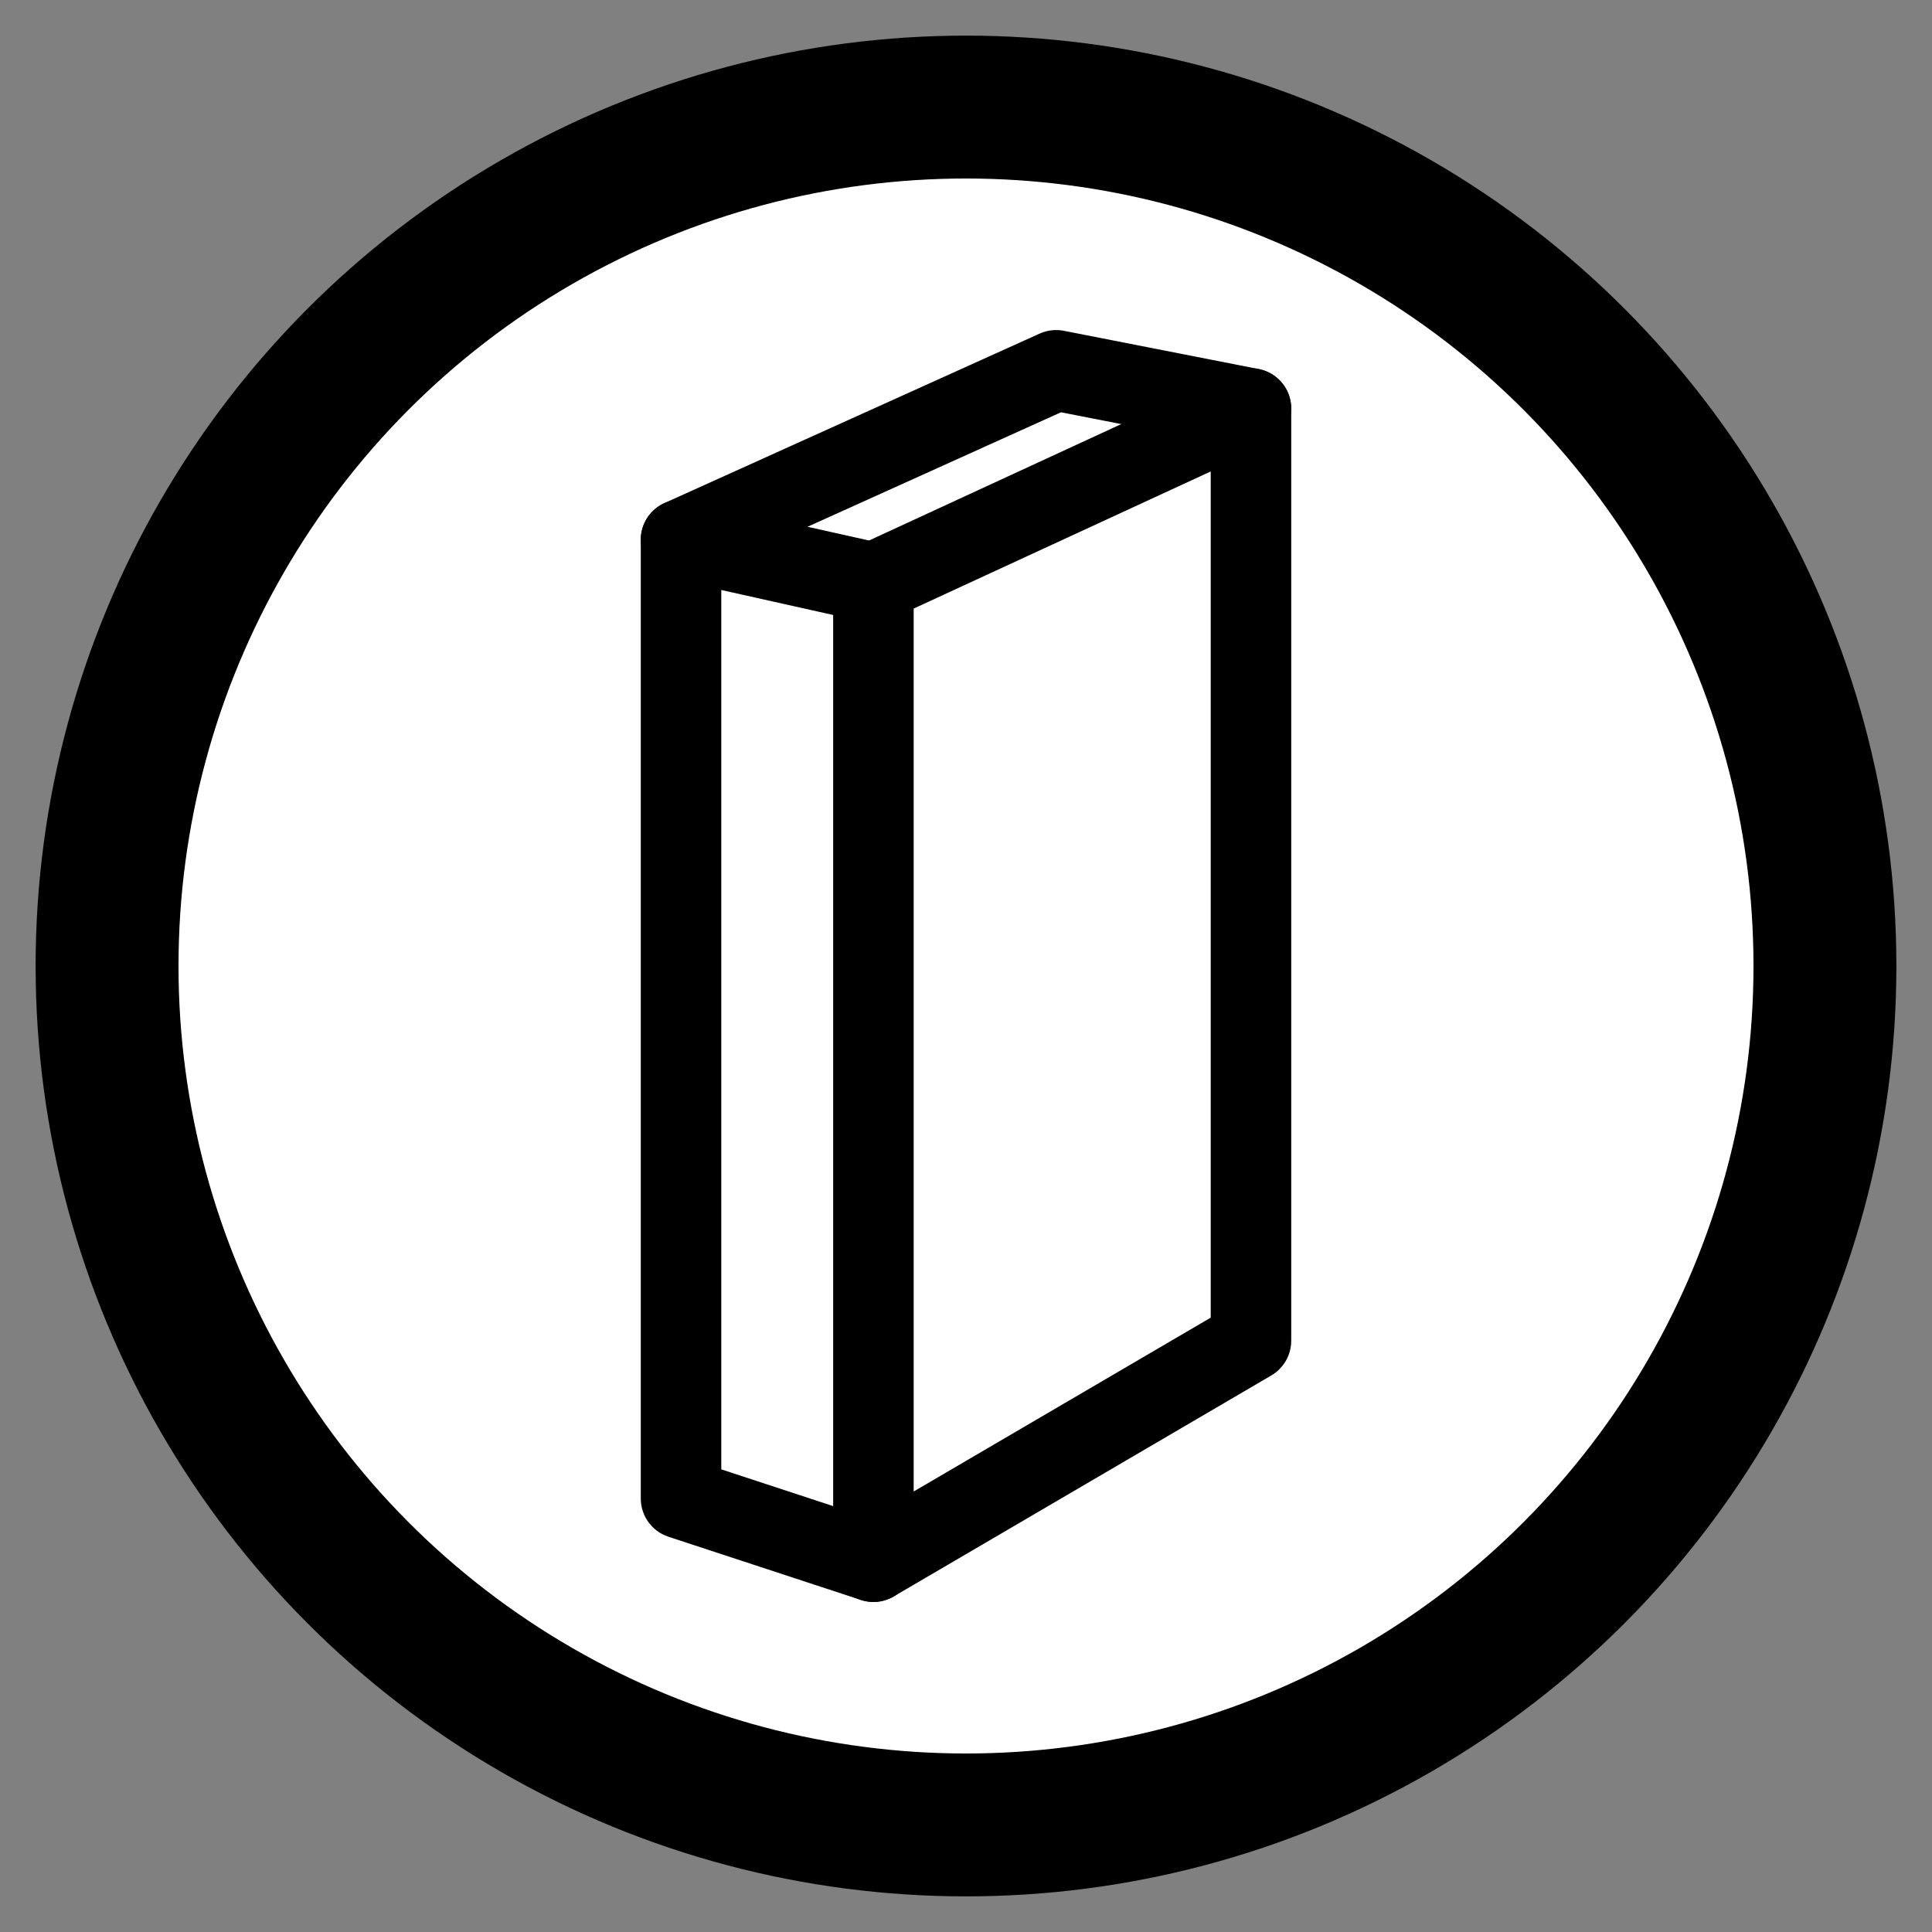 <svg id="Layer_1" data-name="Layer 1" xmlns="http://www.w3.org/2000/svg" viewBox="0 0 48 48"><rect x="0" y="0" width="48" height="48" fill="#808080" stroke="none"/><defs><style>.cls-1{fill:#fff;stroke-width:3.55px;}.cls-1,.cls-2{stroke:#000;stroke-linecap:round;stroke-linejoin:round;}.cls-2{fill:none;stroke-width:2px;}</style></defs><circle class="cls-1" cx="24" cy="24" r="21.34"/><polygon class="cls-2" points="21.7 38.8 21.7 14.48 31.08 10.15 31.08 33.31 21.7 38.8"/><polyline class="cls-2" points="21.7 38.8 16.92 37.23 16.92 13.41 26.24 9.2 31.08 10.15"/><line class="cls-2" x1="21.71" y1="14.48" x2="16.92" y2="13.41"/></svg>